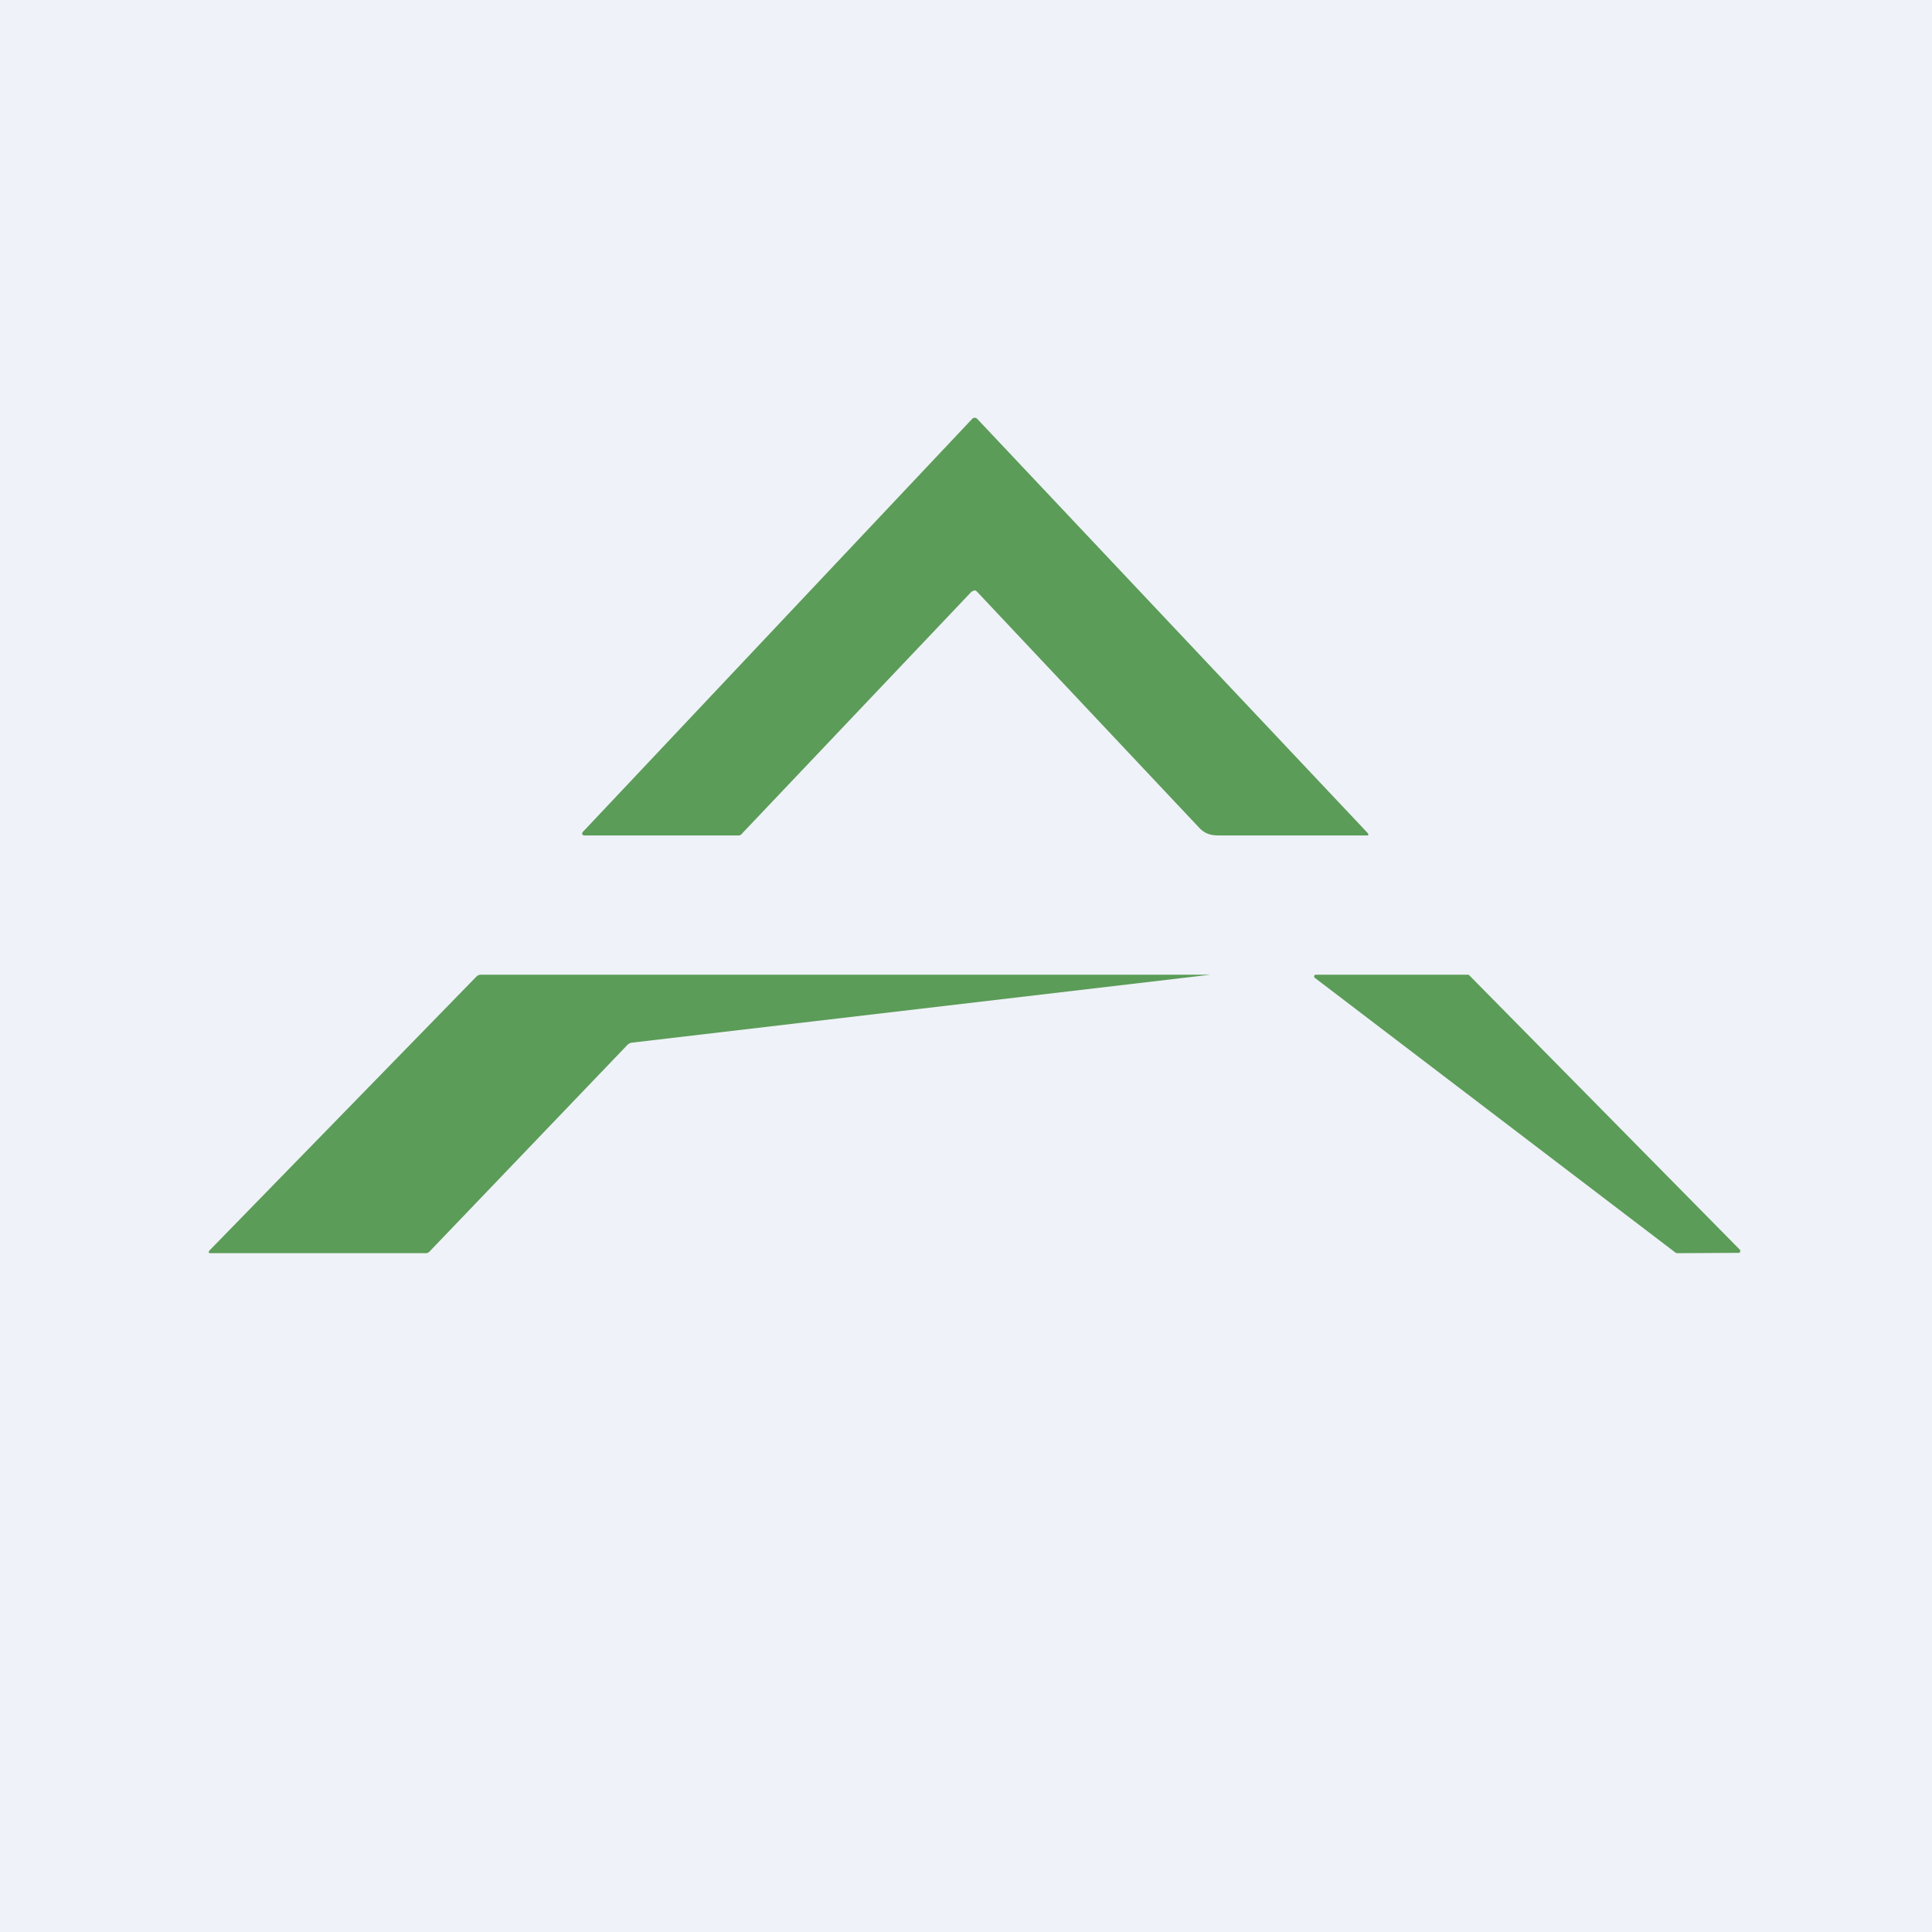 <?xml version="1.0" encoding="UTF-8"?>
<!-- generated by Finnhub -->
<svg viewBox="0 0 55.5 55.5" xmlns="http://www.w3.org/2000/svg">
<path d="M 0,0 H 55.5 V 55.5 H 0 Z" fill="rgb(239, 242, 248)"/>
<path d="M 27.92,16.985 L 21.34,23.92 C 21.31,23.96 21.27,24 21.22,24 H 16.8 C 16.71,24 16.7,23.93 16.77,23.87 L 27.93,12.03 A 0.1,0.1 0 0,1 28.07,12.03 L 39.27,23.91 C 39.31,23.95 39.33,24.01 39.27,24 H 35.04 C 34.81,24 34.64,23.97 34.46,23.79 L 28.06,16.99 C 28.01,16.95 27.98,16.95 27.94,16.99 Z M 49.95,35.99 L 48.17,36 L 48.14,35.99 L 37.77,28.09 A 0.05,0.05 0 0,1 37.8,28 H 42.17 A 0.05,0.05 0 0,1 42.2,28.01 L 49.99,35.91 A 0.05,0.05 0 0,1 49.99,35.94 V 35.96 A 0.05,0.05 0 0,1 49.95,35.99 Z M 18.17,29.95 L 34.77,28 H 13.82 C 13.76,28 13.72,28.02 13.68,28.06 L 6.02,35.92 C 5.98,35.97 5.99,36 6.05,36 H 12.23 C 12.29,36 12.33,35.97 12.37,35.92 L 18.02,30.02 C 18.06,29.98 18.12,29.95 18.17,29.95 Z" fill="rgb(91, 156, 88)"/>
</svg>

